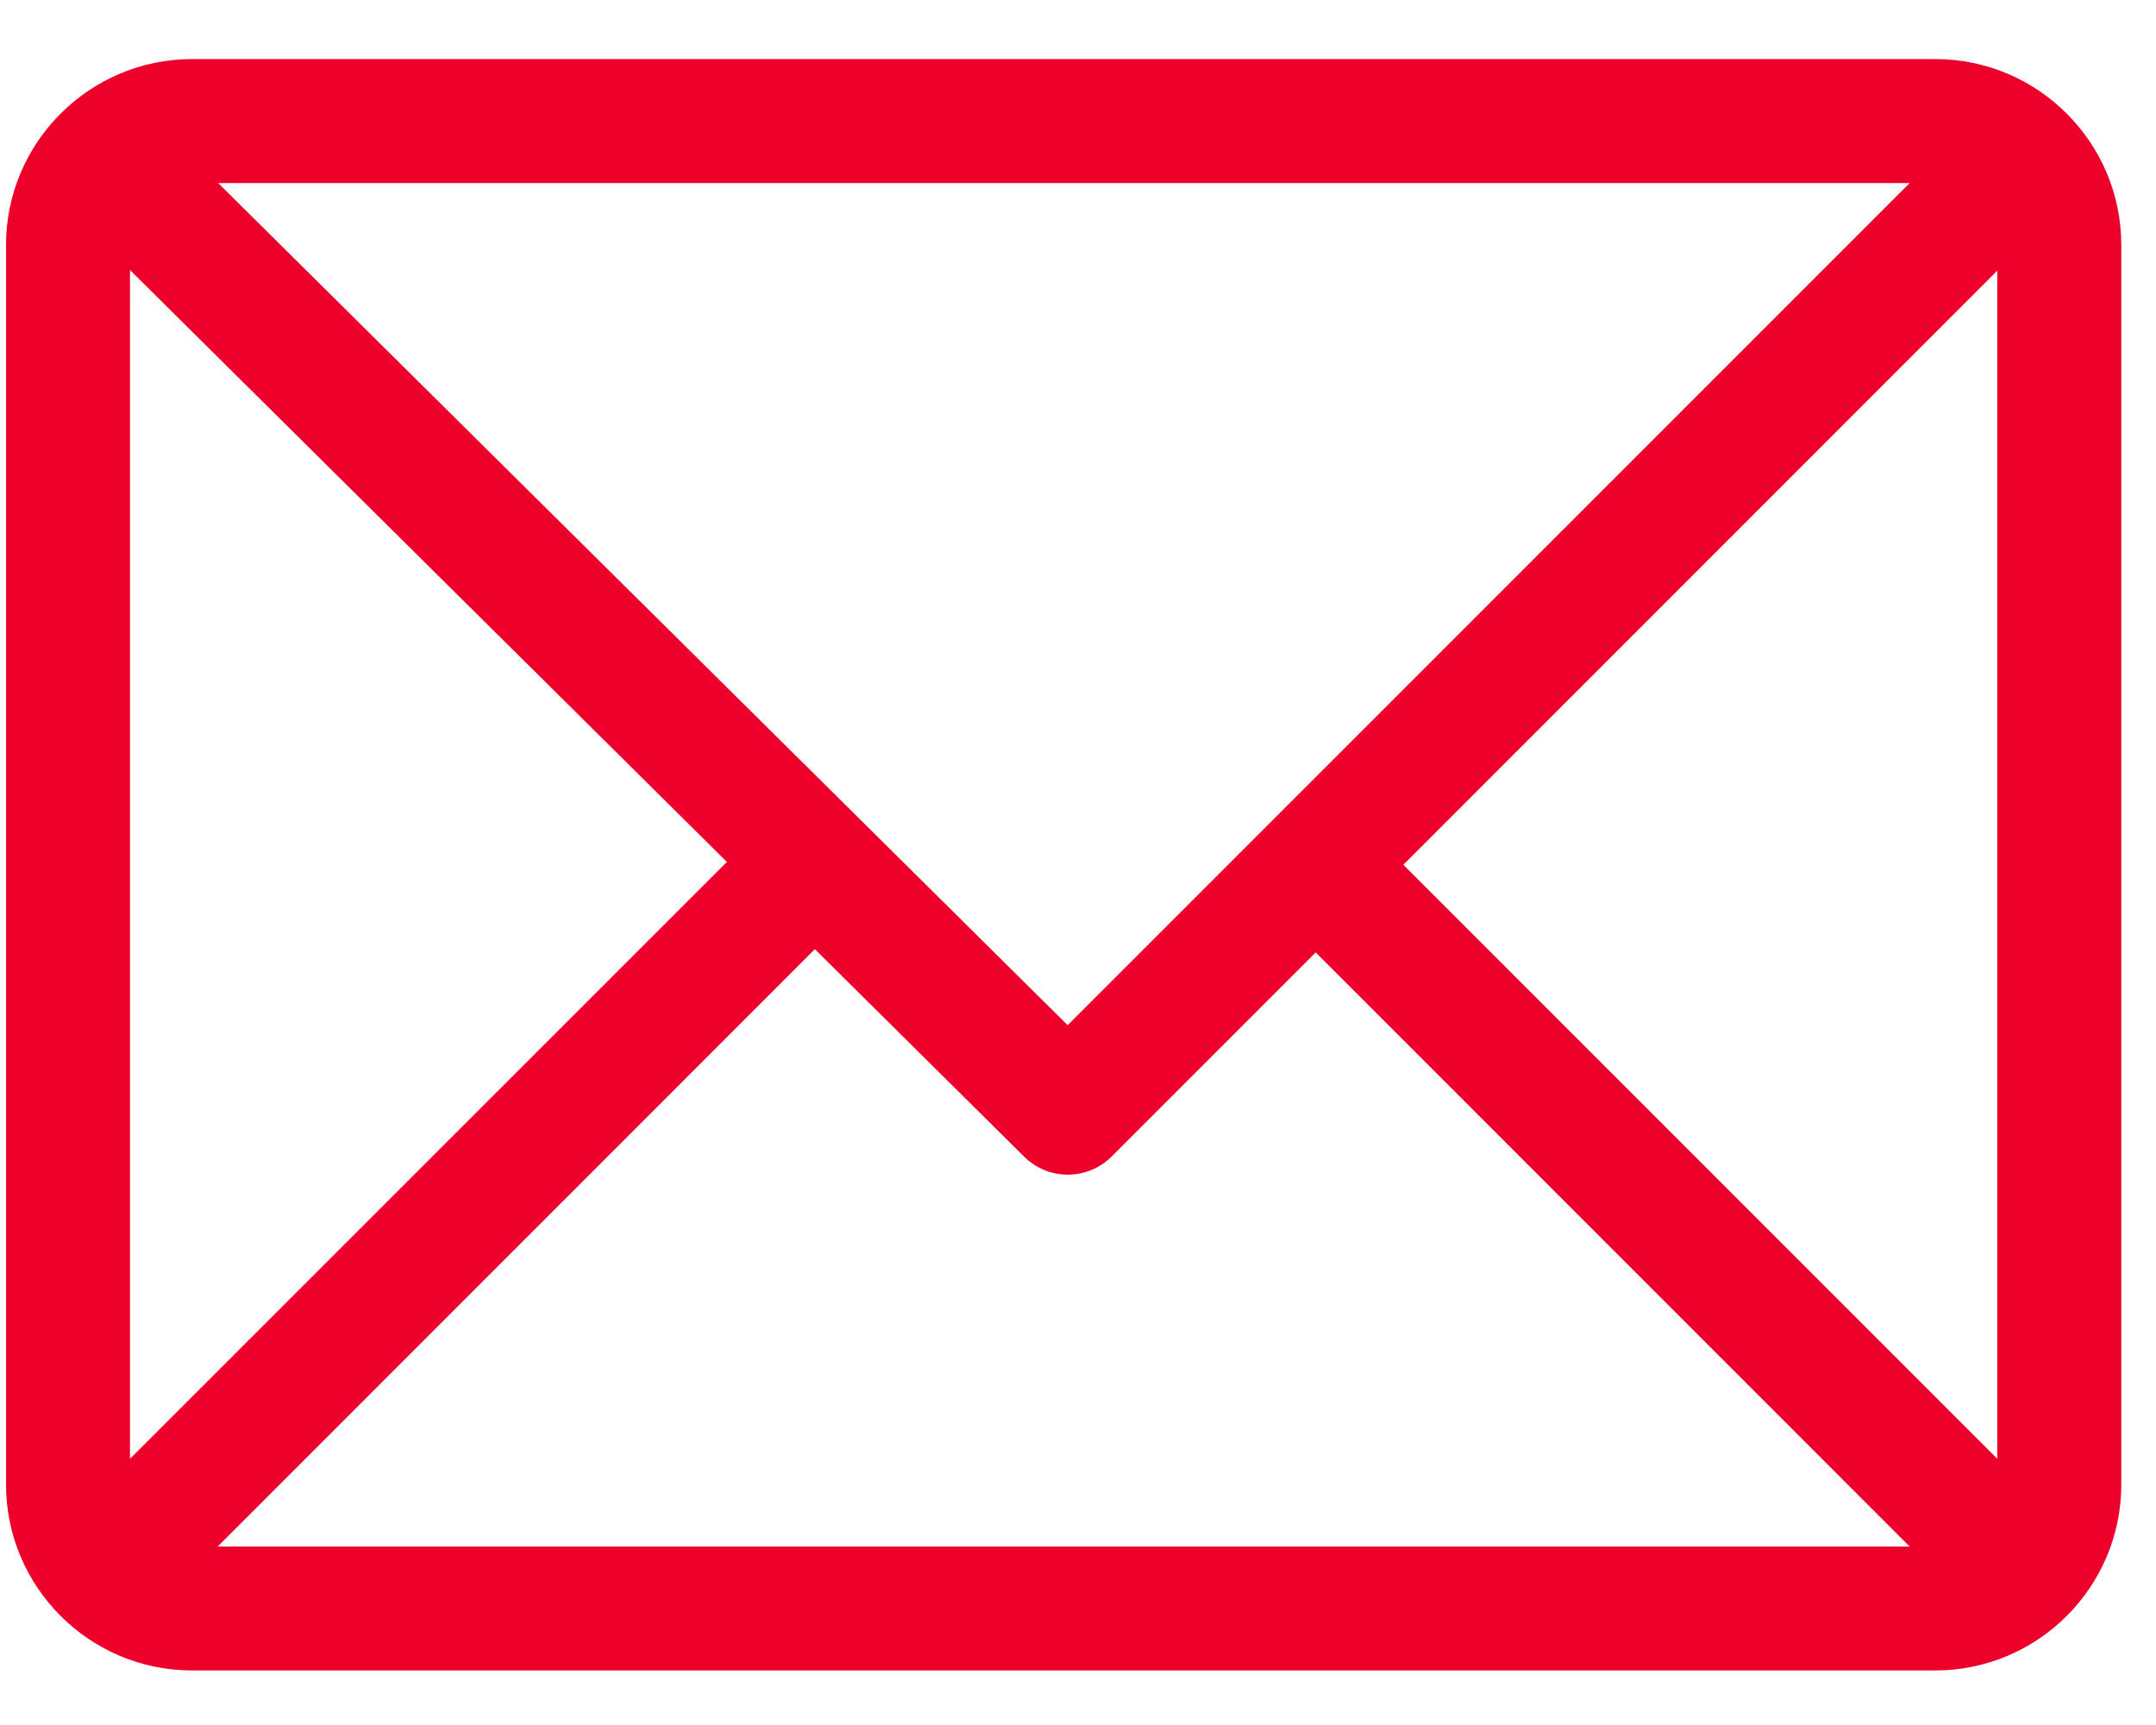 <svg width="20" height="16" viewBox="0 0 20 16" fill="none" xmlns="http://www.w3.org/2000/svg">
<path d="M17.953 0.548H1.781C0.831 0.548 0.056 1.322 0.056 2.272V13.77C0.056 14.717 0.828 15.494 1.781 15.494H17.953C18.901 15.494 19.678 14.723 19.678 13.77V2.272C19.678 1.325 18.907 0.548 17.953 0.548ZM17.715 1.698L9.904 9.509L2.024 1.698H17.715ZM1.206 13.531V2.505L6.743 7.995L1.206 13.531ZM2.019 14.345L7.559 8.804L9.501 10.729C9.725 10.951 10.088 10.951 10.312 10.727L12.205 8.834L17.715 14.345H2.019ZM18.528 13.531L13.018 8.021L18.528 2.51V13.531Z" fill="#ED0029"/>
</svg>
